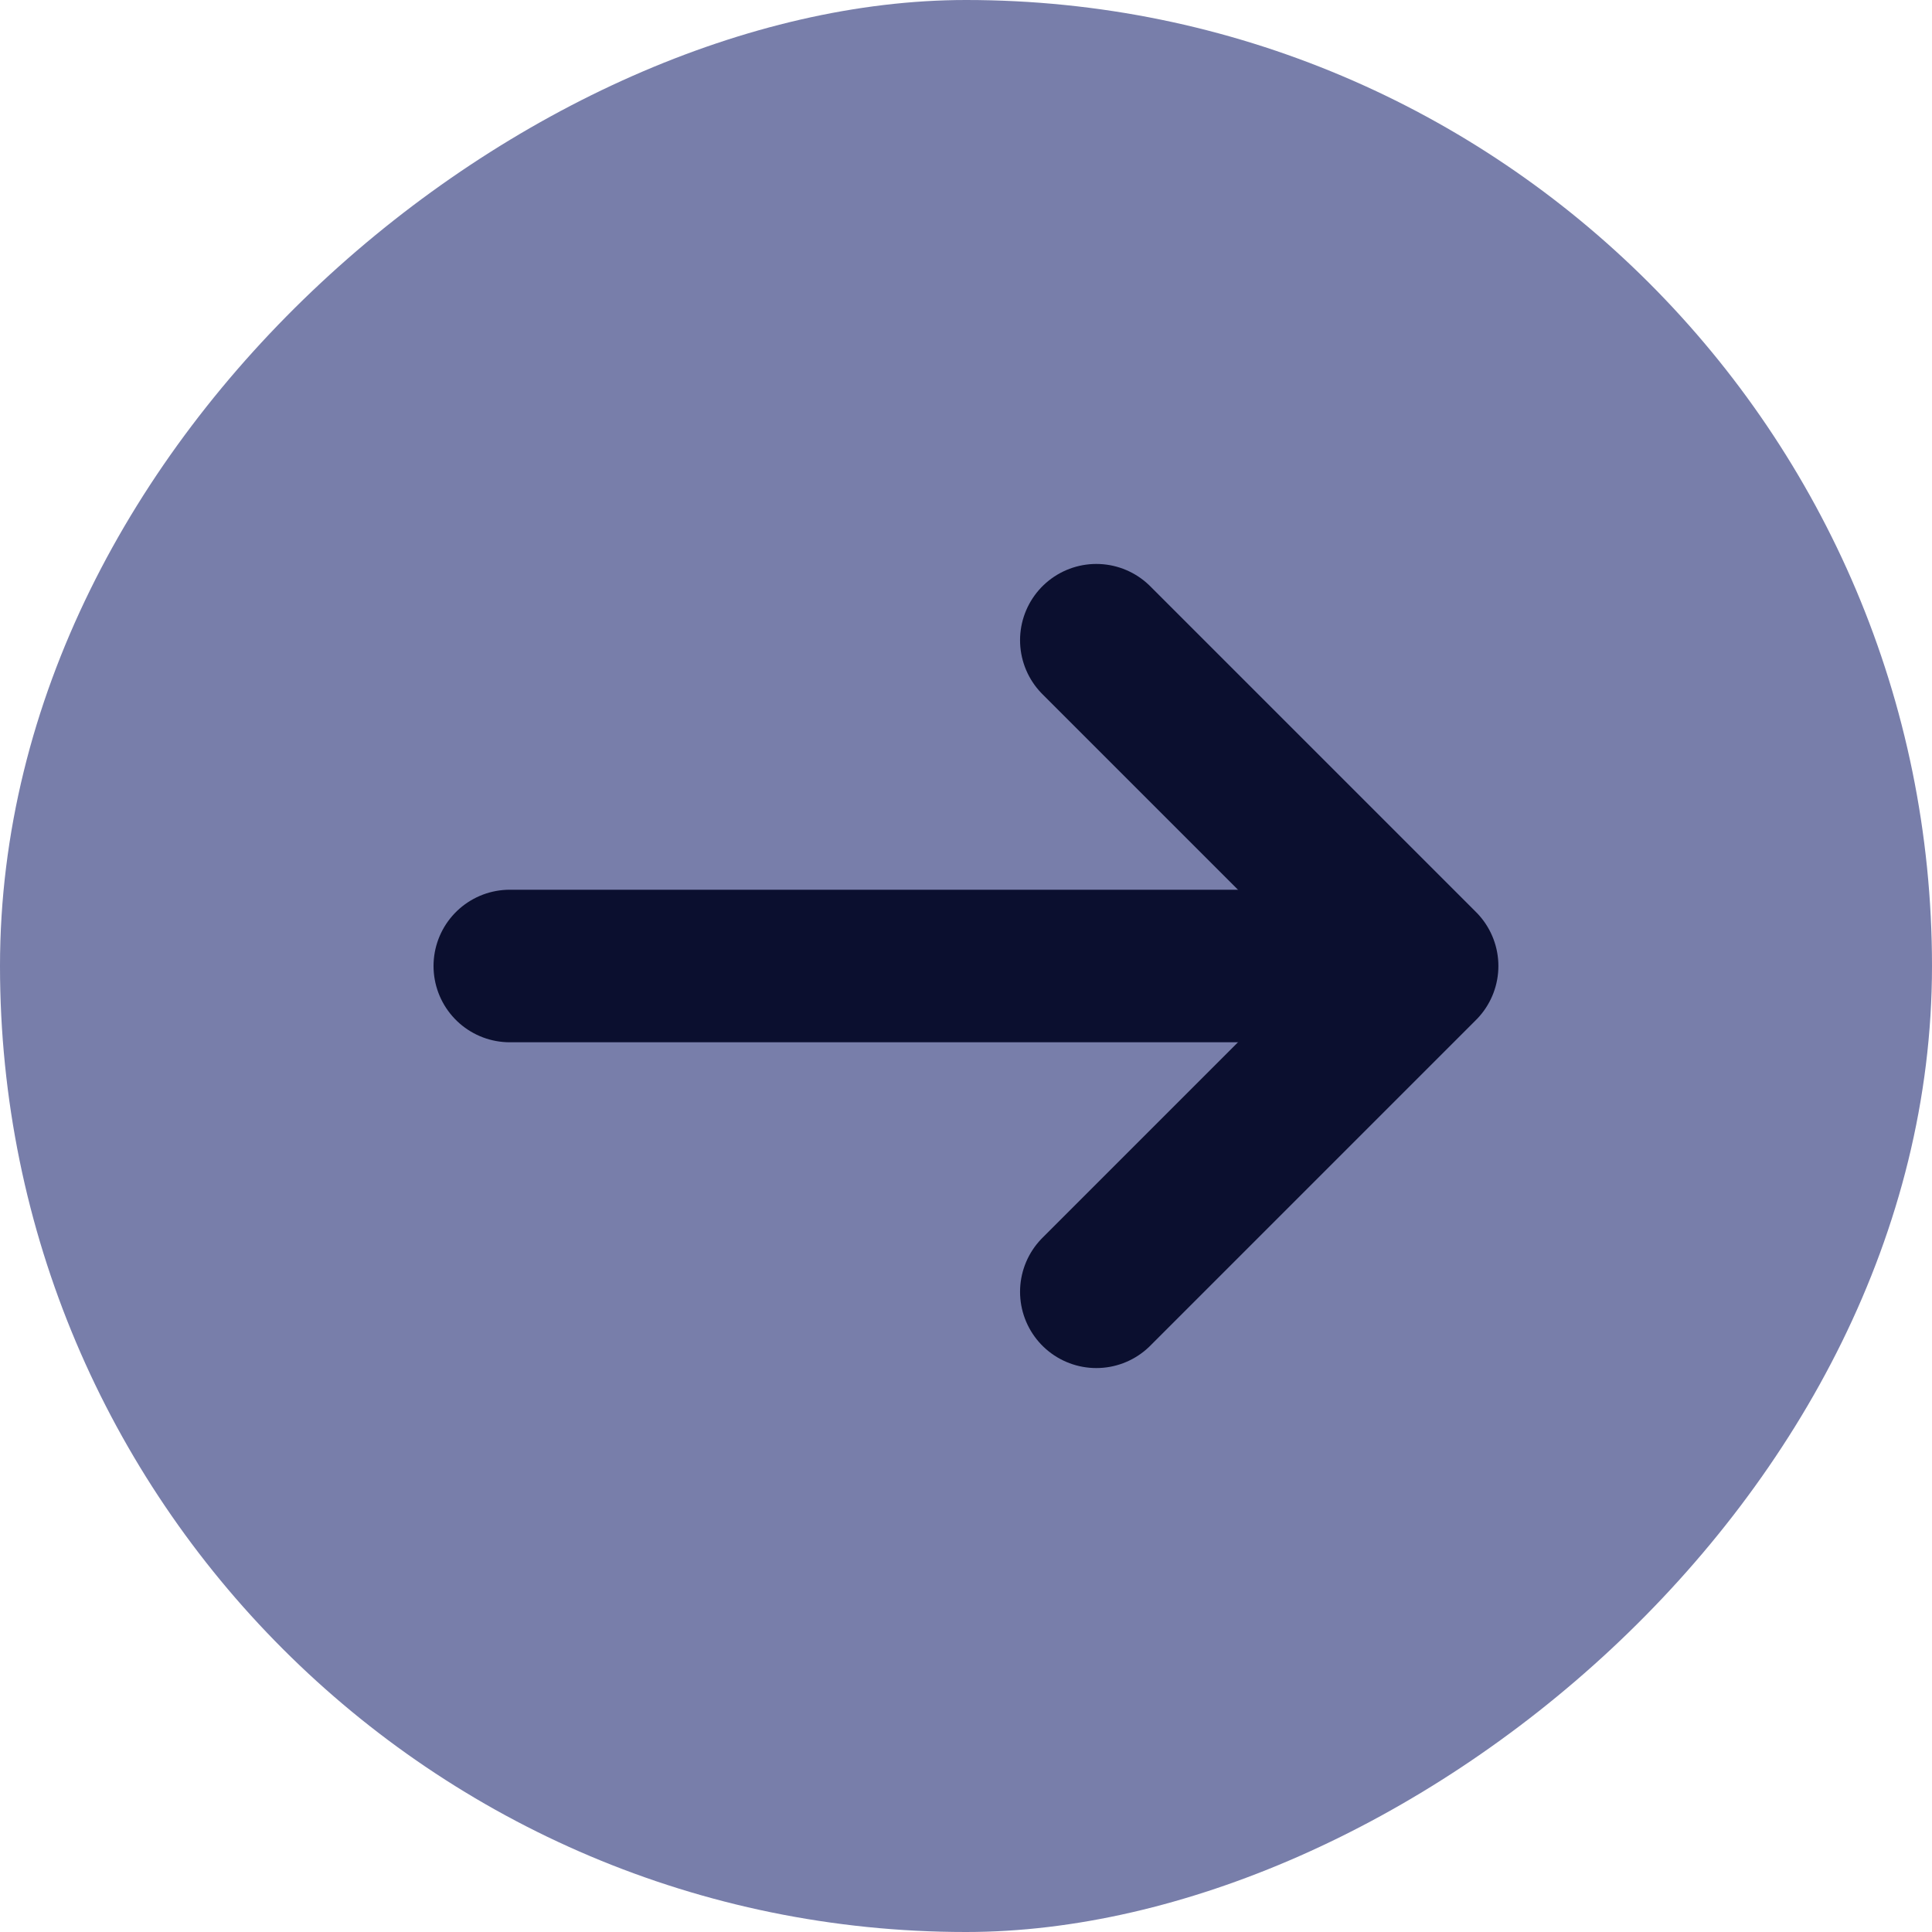 <svg width="24" height="24" viewBox="0 0 24 24" fill="none" xmlns="http://www.w3.org/2000/svg">
<rect x="24" width="24" height="24" rx="12" transform="rotate(90 24 0)" fill="#787EAA"/>
<path d="M13.619 16.047L17.666 12L13.619 7.953" stroke="#0B0F2F" stroke-width="1.895" stroke-miterlimit="10" stroke-linecap="round" stroke-linejoin="round"/>
<path d="M6.333 12L17.553 12" stroke="#0B0F2F" stroke-width="1.895" stroke-miterlimit="10" stroke-linecap="round" stroke-linejoin="round"/>
</svg>
